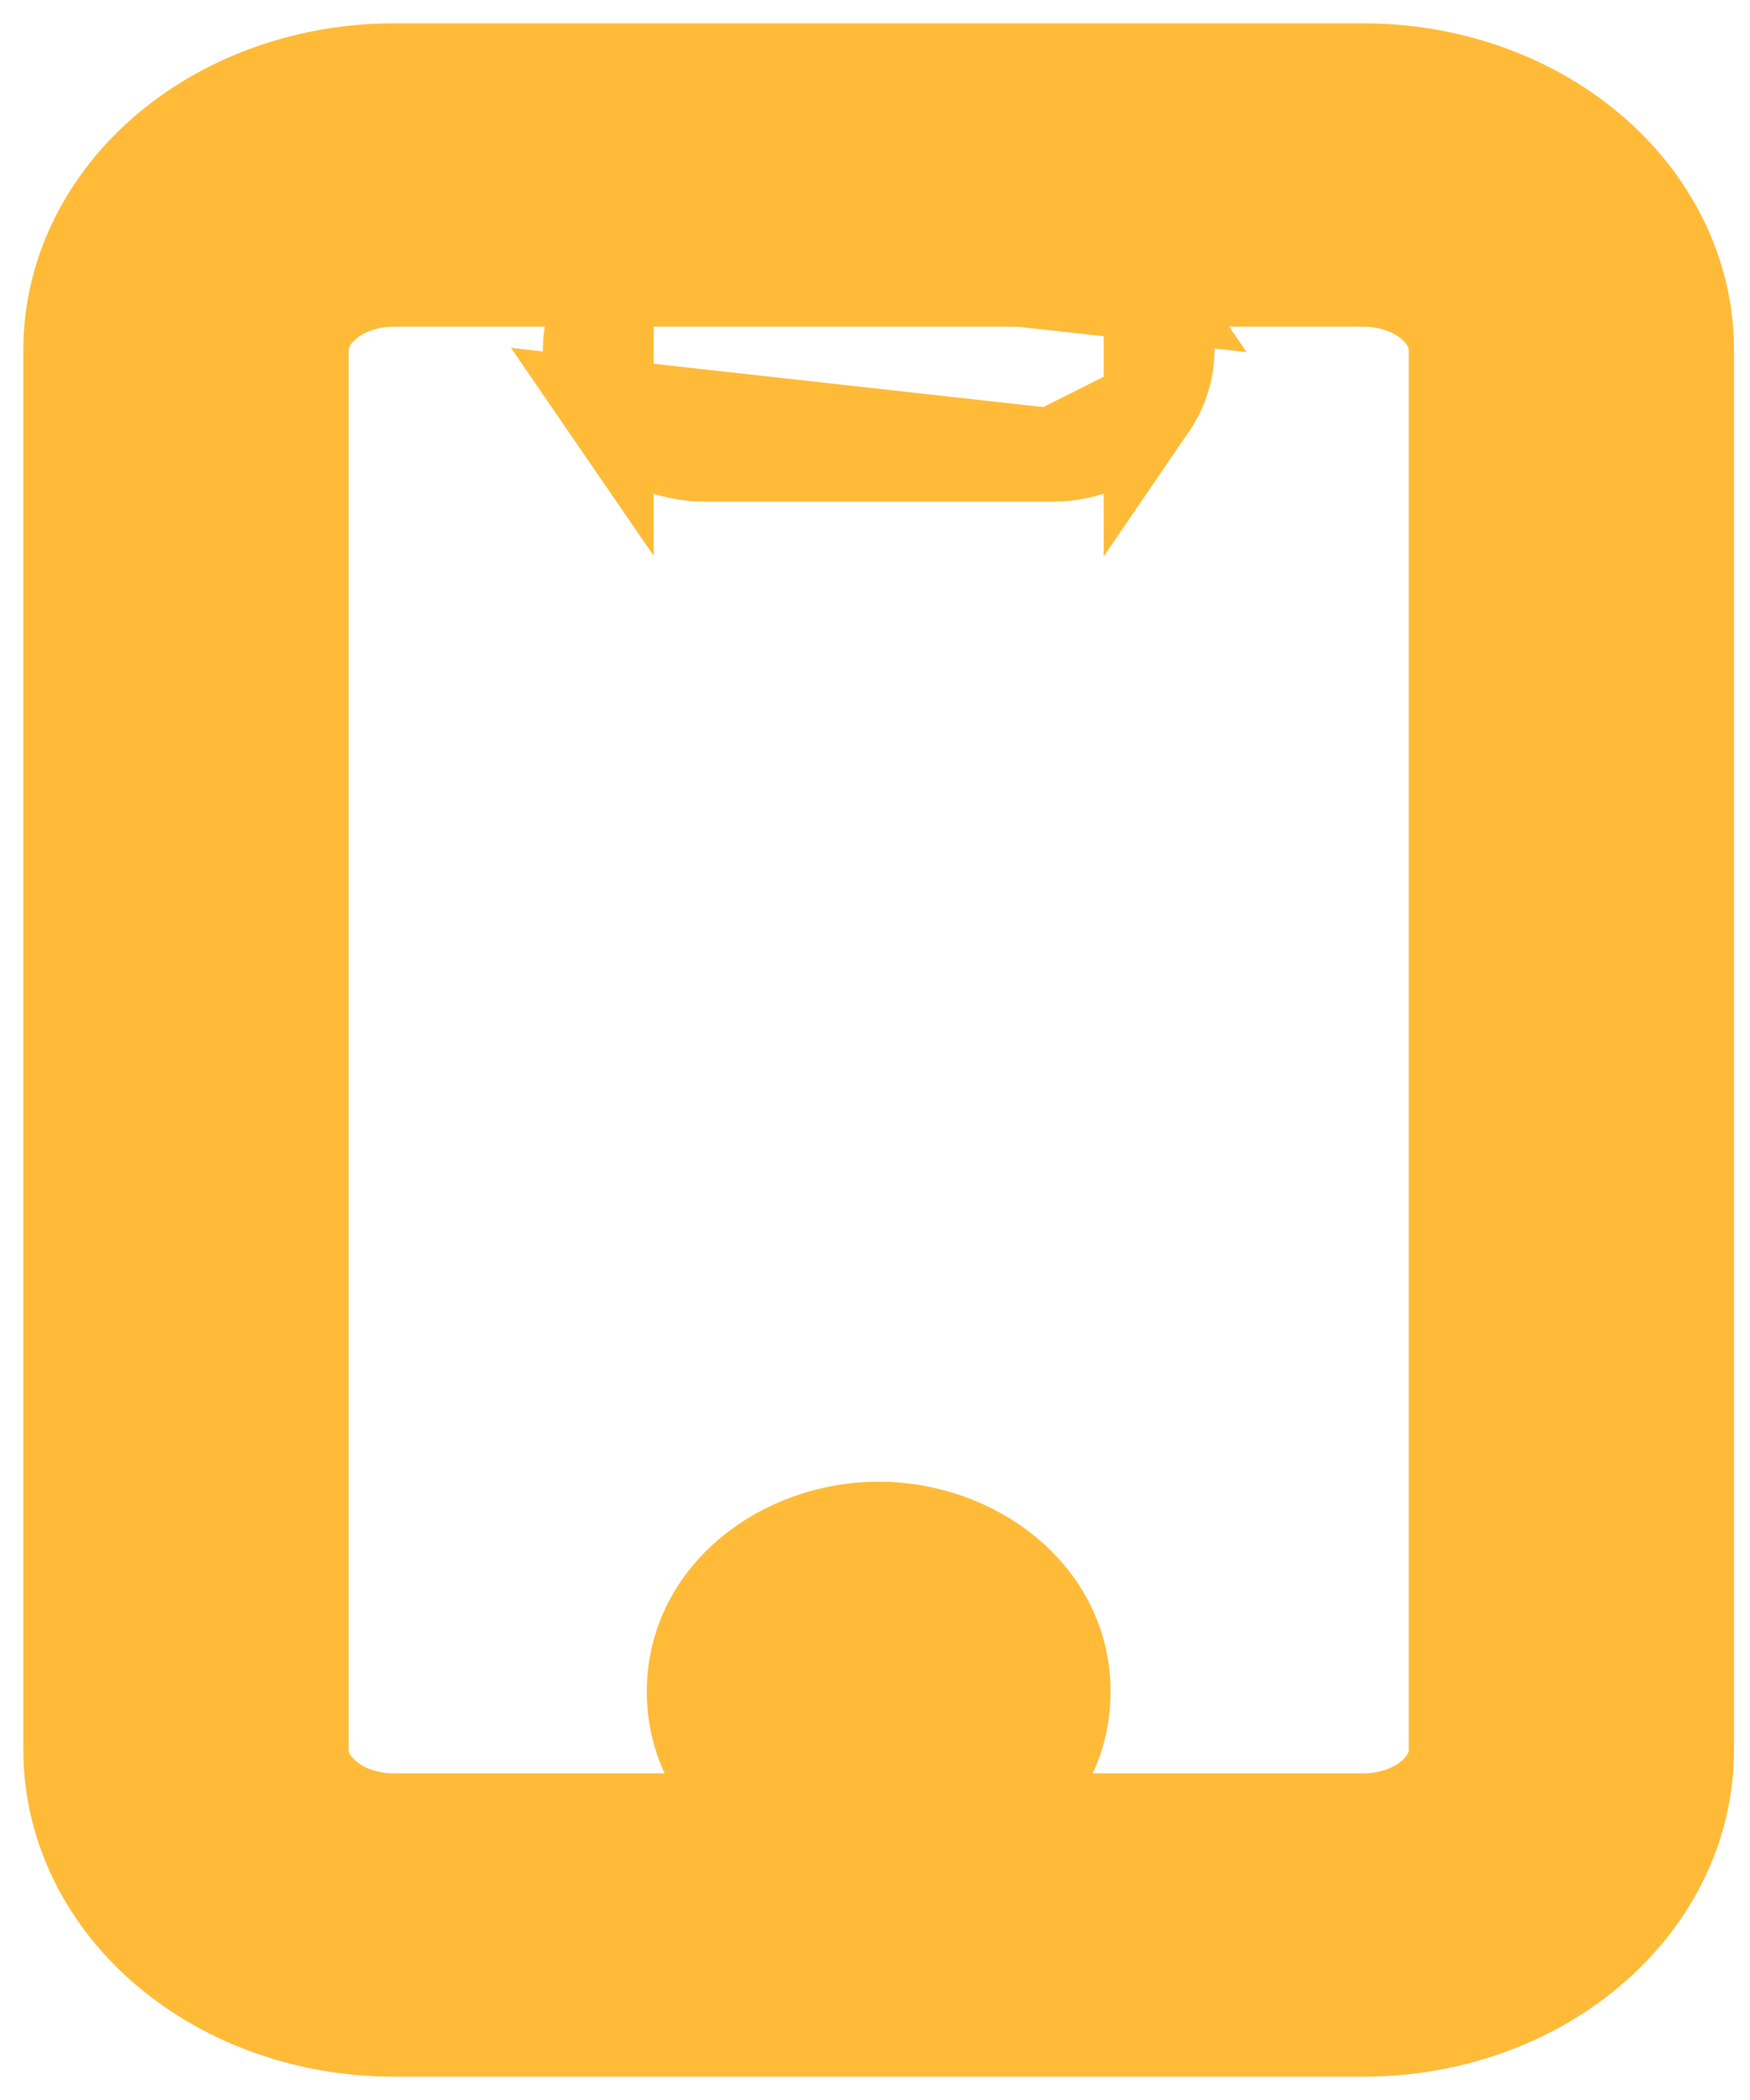<svg width="15" height="18" viewBox="0 0 15 18" fill="none" xmlns="http://www.w3.org/2000/svg">
<path d="M12.27 15.401L12.27 15.401C12.125 15.523 11.916 15.6 11.688 15.6H3.375C3.146 15.6 2.937 15.523 2.793 15.401L2.793 15.401C2.651 15.281 2.588 15.135 2.588 15V3C2.588 2.865 2.651 2.719 2.793 2.599L2.793 2.599C2.937 2.477 3.146 2.4 3.375 2.4H11.688C11.916 2.4 12.125 2.477 12.27 2.599L12.27 2.599C12.412 2.719 12.475 2.865 12.475 3V15C12.475 15.135 12.412 15.281 12.27 15.401ZM11.688 0.6H3.375C2.659 0.6 1.962 0.839 1.438 1.28C0.912 1.722 0.6 2.339 0.6 3V15C0.6 15.661 0.912 16.278 1.438 16.72C1.962 17.161 2.659 17.4 3.375 17.4H11.688C12.403 17.4 13.101 17.161 13.624 16.72C14.15 16.278 14.463 15.661 14.463 15V3C14.463 2.339 14.15 1.722 13.624 1.28C13.101 0.839 12.403 0.6 11.688 0.6Z" fill="#FFBB38" stroke="#FFBB38" stroke-width="0.8"/>
<path d="M7.531 15.9C8.341 15.9 9.119 15.335 9.119 14.5C9.119 13.665 8.341 13.1 7.531 13.1C6.722 13.1 5.944 13.665 5.944 14.5C5.944 15.335 6.722 15.9 7.531 15.9Z" fill="#FFBB38" stroke="#FFBB38" stroke-width="0.8"/>
<path d="M6.047 2.1H9.016C9.339 2.1 9.668 2.245 9.86 2.524L6.047 2.1ZM6.047 2.1C6.047 2.1 6.047 2.1 6.047 2.1M6.047 2.1H6.047M6.047 2.1C5.723 2.1 5.394 2.245 5.203 2.524L6.047 2.1ZM9.016 3.9H6.047C5.723 3.9 5.394 3.755 5.203 3.476L9.016 3.9ZM9.016 3.9C9.016 3.9 9.016 3.9 9.016 3.9M9.016 3.9H9.016M9.016 3.9C9.339 3.9 9.668 3.755 9.86 3.476M9.016 3.9L9.86 3.476M9.86 3.476C10.059 3.185 10.059 2.815 9.86 2.524L9.86 3.476ZM5.203 2.524C5.003 2.815 5.003 3.185 5.203 3.476L5.203 2.524Z" fill="#FFBB38" stroke="#FFBB38" stroke-width="0.8"/>
</svg>
